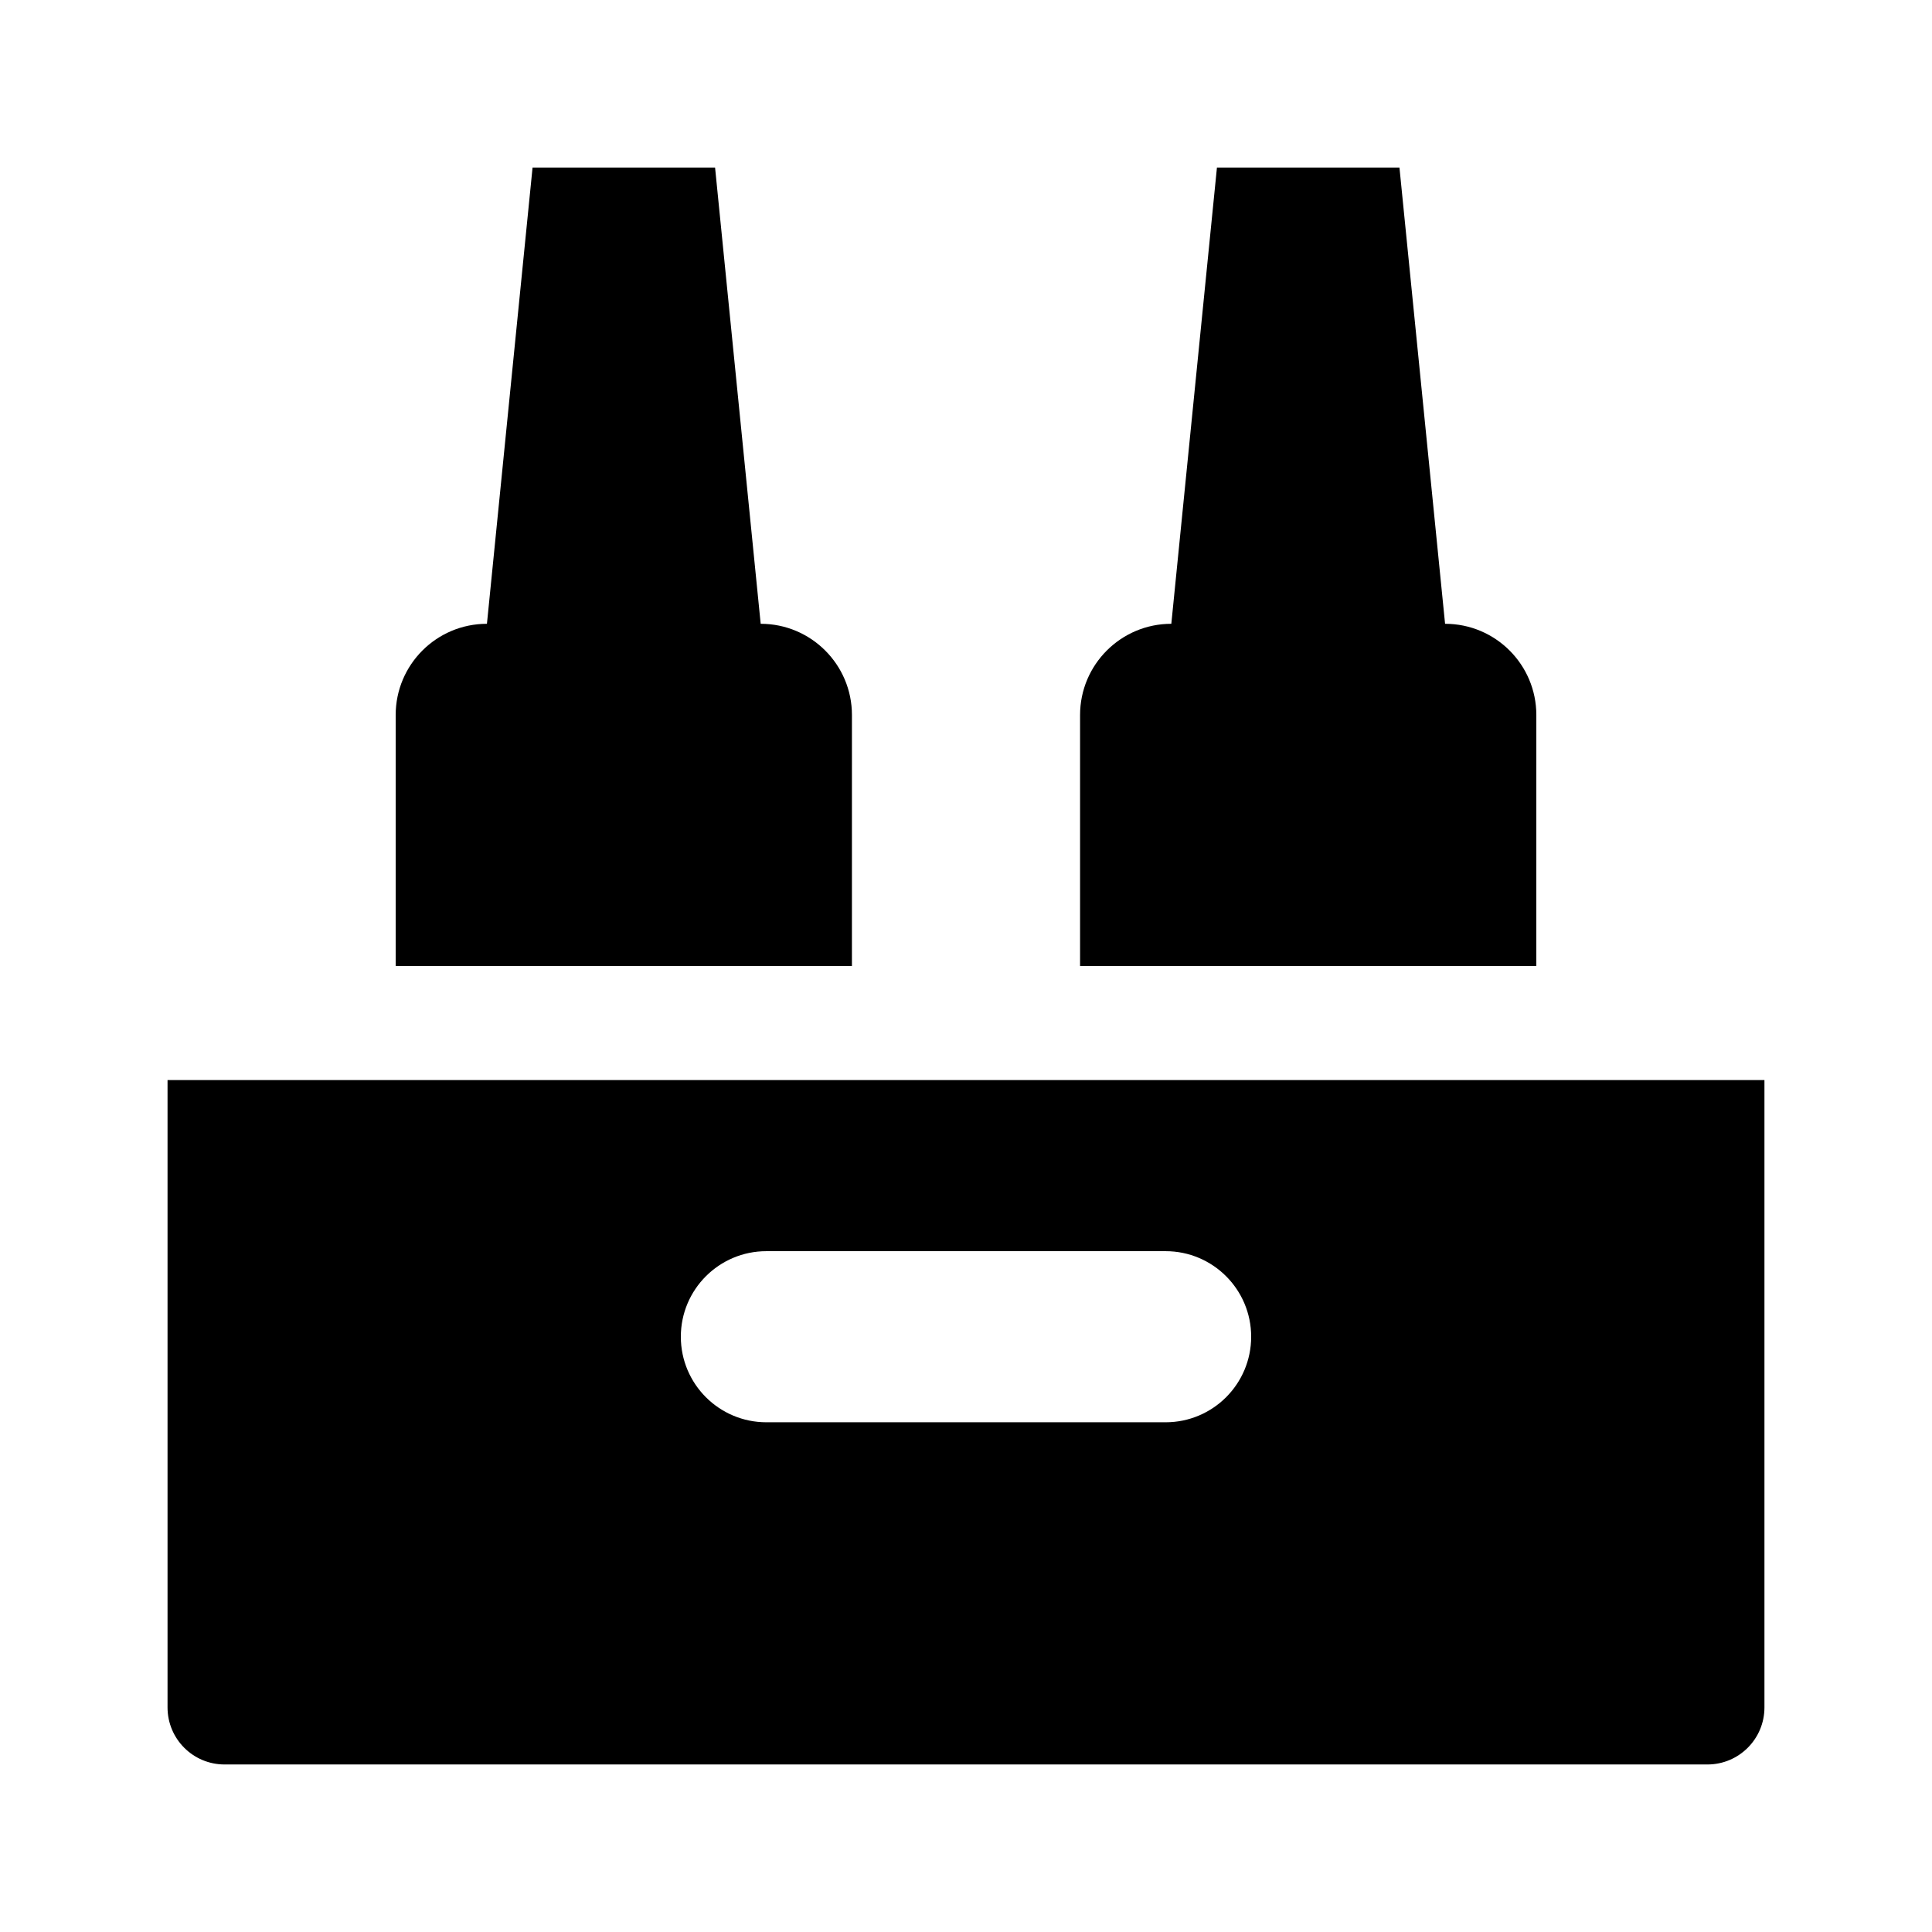 <?xml version="1.0" encoding="UTF-8"?>
<!-- Uploaded to: SVG Repo, www.svgrepo.com, Generator: SVG Repo Mixer Tools -->
<svg fill="#000000" width="800px" height="800px" version="1.1" viewBox="144 144 512 512" xmlns="http://www.w3.org/2000/svg">
 <g>
  <path d="m369.77 400h-120.91v-66.504c0-13.355 10.828-24.184 24.184-24.184l12.09-120.91h48.367l12.09 120.91c13.355 0 24.184 10.828 24.184 24.184z"/>
  <path d="m188.4 430.23v166.26c0 8.348 6.766 15.113 15.113 15.113h392.97c8.348 0 15.113-6.766 15.113-15.113v-166.26zm264.5 90.688h-105.8c-12.52 0-22.672-10.152-22.672-22.672 0-12.52 10.152-22.672 22.672-22.672h105.8c12.52 0 22.672 10.152 22.672 22.672 0 12.52-10.152 22.672-22.672 22.672z"/>
  <path d="m551.14 400h-120.91v-66.504c0-13.355 10.828-24.184 24.184-24.184l12.09-120.91h48.367l12.09 120.91c13.355 0 24.184 10.828 24.184 24.184z"/>
 </g>
</svg>
